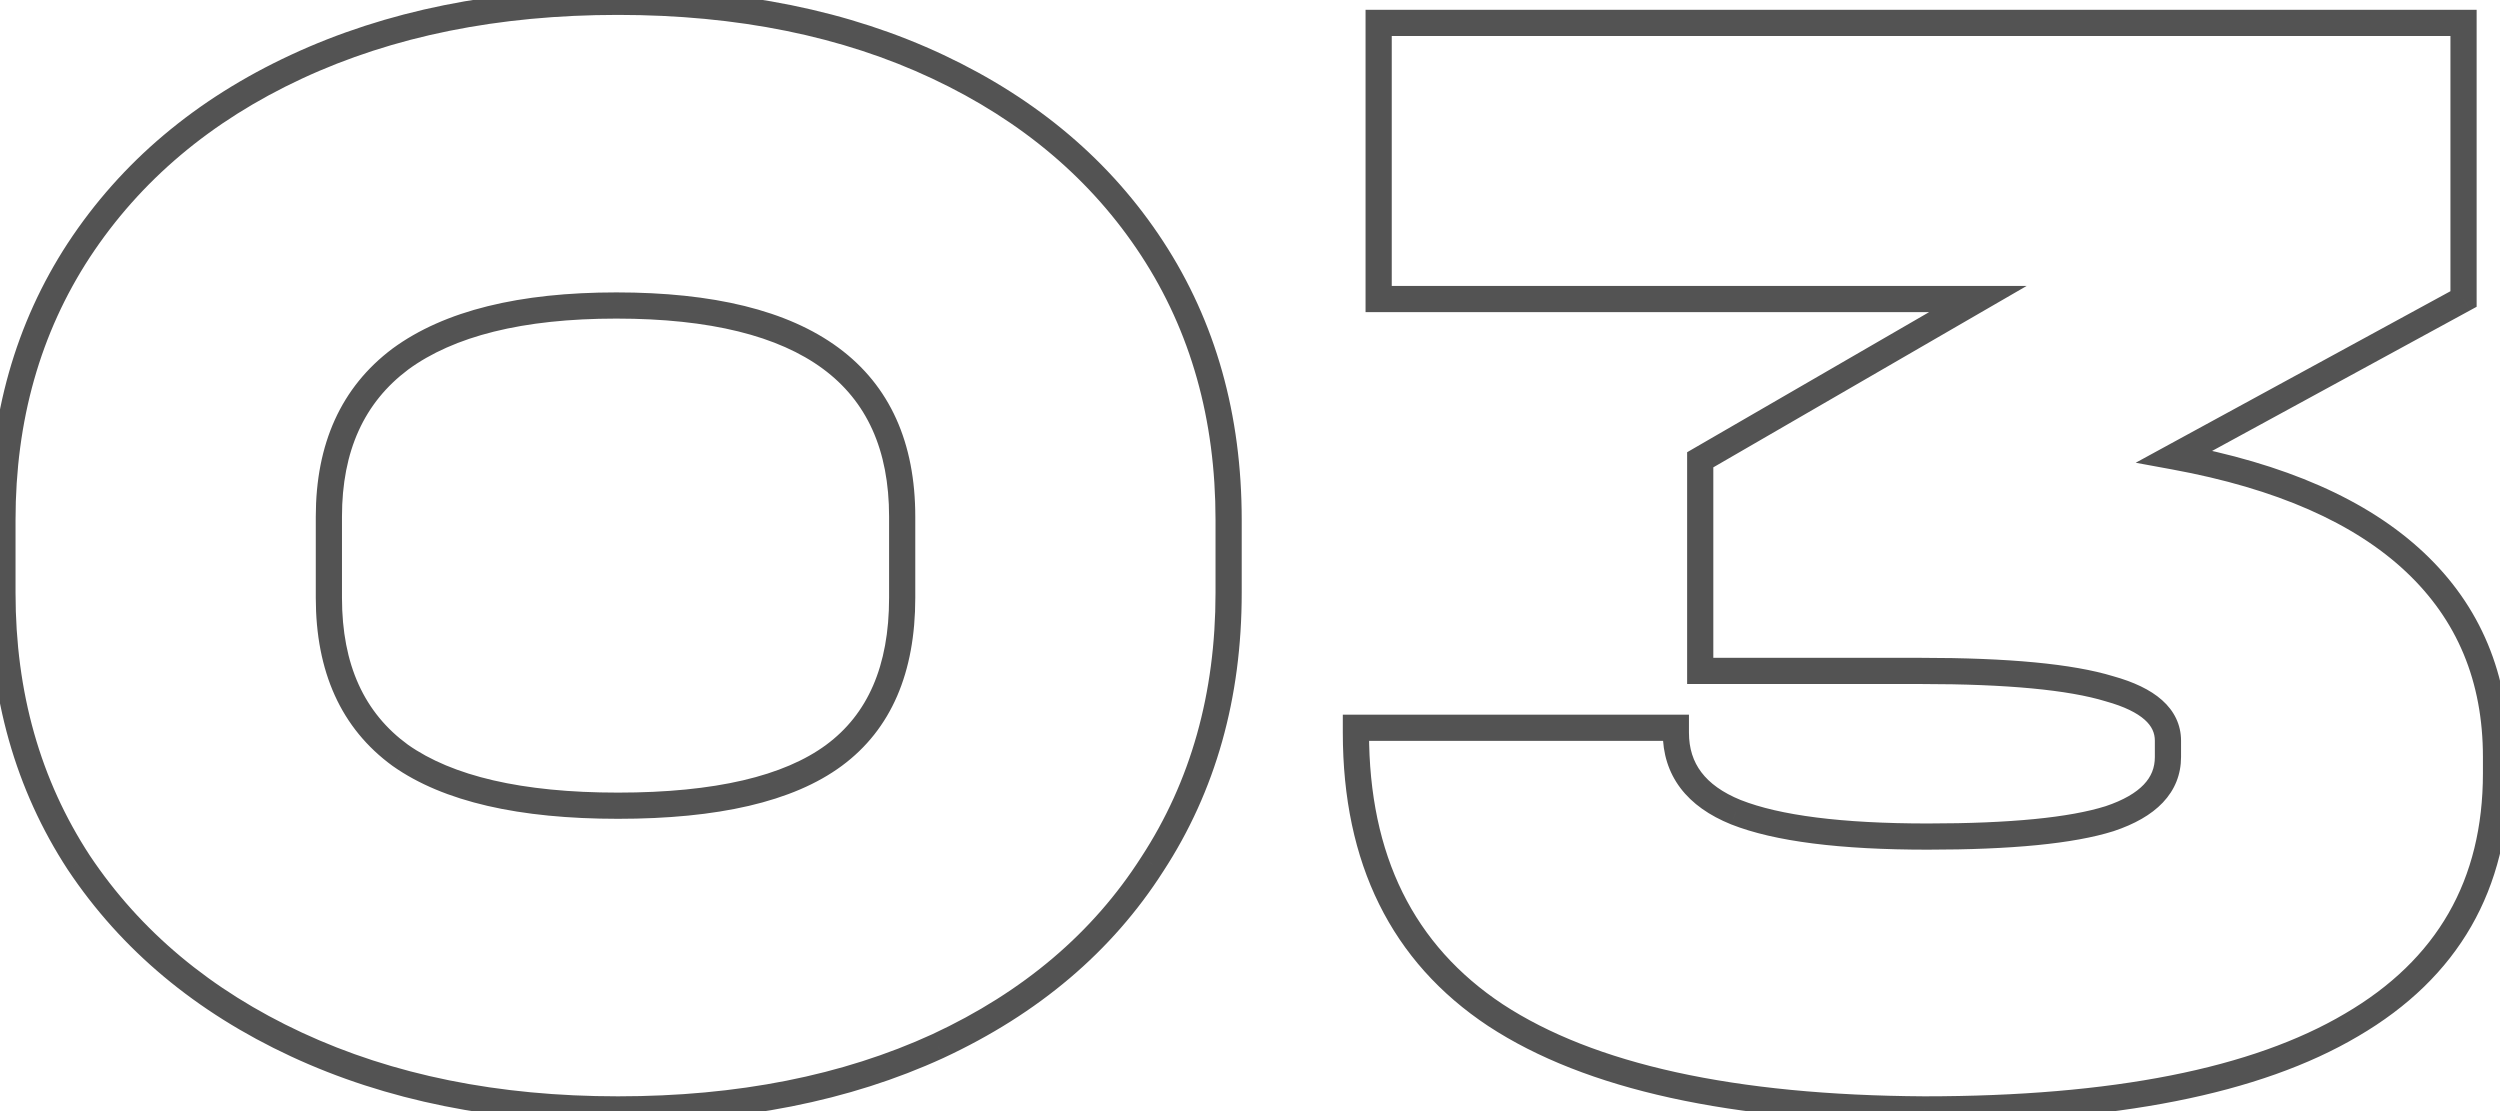 <?xml version="1.0" encoding="UTF-8"?> <svg xmlns="http://www.w3.org/2000/svg" width="153" height="68" viewBox="0 0 153 68" fill="none"><mask id="path-1-outside-1_60_122" maskUnits="userSpaceOnUse" x="-1.048" y="-1.396" width="155" height="71" fill="black"><rect fill="white" x="-1.048" y="-1.396" width="155" height="71"></rect><path d="M37.819 67.897C30.398 67.897 23.838 66.571 18.139 63.921C12.441 61.27 8.001 57.56 4.821 52.789C1.706 48.018 0.149 42.518 0.149 36.289V31.817C0.149 25.588 1.706 20.088 4.821 15.317C8.001 10.48 12.441 6.736 18.139 4.086C23.838 1.435 30.398 0.11 37.819 0.11C45.241 0.11 51.767 1.435 57.4 4.086C63.032 6.736 67.406 10.447 70.52 15.218C73.634 19.989 75.191 25.522 75.191 31.817V36.289C75.191 42.584 73.634 48.117 70.52 52.888C67.472 57.659 63.098 61.37 57.4 64.02C51.767 66.605 45.241 67.897 37.819 67.897ZM37.819 49.31C43.849 49.31 48.256 48.283 51.039 46.229C53.822 44.175 55.213 40.961 55.213 36.588V31.618C55.213 23.004 49.382 18.697 37.72 18.697C31.889 18.697 27.482 19.79 24.5 21.977C21.585 24.163 20.127 27.377 20.127 31.618V36.588C20.127 40.895 21.585 44.108 24.5 46.229C27.416 48.283 31.856 49.31 37.819 49.31ZM133.077 27.94C139.57 29.133 144.474 31.287 147.787 34.401C151.1 37.515 152.756 41.491 152.756 46.328V47.322C152.756 54.147 149.808 59.282 143.91 62.728C138.079 66.174 129.366 67.897 117.77 67.897C106.041 67.83 97.295 65.909 91.53 62.132C85.831 58.355 82.982 52.59 82.982 44.837V44.539H102.563V44.837C102.563 47.09 103.788 48.714 106.24 49.708C108.758 50.702 112.668 51.199 117.969 51.199C123.071 51.199 126.782 50.834 129.101 50.105C131.486 49.31 132.679 48.051 132.679 46.328V45.334C132.679 43.877 131.486 42.816 129.101 42.154C126.715 41.425 122.872 41.06 117.571 41.06H104.054V28.139L121.05 18.299H84.374V1.402H150.769V18.299L133.077 27.94Z"></path></mask><path d="M18.139 63.921L18.477 63.194L18.139 63.921ZM4.821 52.789L4.149 53.227L4.154 53.233L4.821 52.789ZM4.821 15.317L4.151 14.877L4.149 14.879L4.821 15.317ZM18.139 4.086L18.477 4.813L18.139 4.086ZM57.4 4.086L57.059 4.811V4.811L57.4 4.086ZM70.52 15.218L69.849 15.656L70.52 15.218ZM70.52 52.888L69.849 52.45L69.844 52.457L70.52 52.888ZM57.4 64.02L57.734 64.749L57.738 64.747L57.4 64.02ZM24.5 21.977L24.026 21.33L24.02 21.335L24.5 21.977ZM24.5 46.229L24.029 46.877L24.039 46.884L24.5 46.229ZM37.819 67.095C30.494 67.095 24.053 65.787 18.477 63.194L17.801 64.648C23.623 67.356 30.302 68.698 37.819 68.698V67.095ZM18.477 63.194C12.899 60.599 8.579 56.981 5.487 52.344L4.154 53.233C7.424 58.138 11.982 61.941 17.801 64.648L18.477 63.194ZM5.492 52.351C2.47 47.722 0.951 42.378 0.951 36.289H-0.653C-0.653 42.659 0.942 48.314 4.149 53.227L5.492 52.351ZM0.951 36.289V31.817H-0.653V36.289H0.951ZM0.951 31.817C0.951 25.729 2.47 20.384 5.492 15.755L4.149 14.879C0.942 19.793 -0.653 25.448 -0.653 31.817H0.951ZM5.49 15.758C8.582 11.056 12.902 7.406 18.477 4.813L17.801 3.359C11.98 6.067 7.42 9.905 4.151 14.877L5.49 15.758ZM18.477 4.813C24.053 2.219 30.494 0.912 37.819 0.912V-0.691C30.302 -0.691 23.623 0.651 17.801 3.359L18.477 4.813ZM37.819 0.912C45.145 0.912 51.551 2.22 57.059 4.811L57.741 3.361C51.983 0.651 45.336 -0.691 37.819 -0.691V0.912ZM57.059 4.811C62.569 7.404 66.823 11.021 69.849 15.656L71.191 14.78C67.988 9.873 63.495 6.068 57.741 3.361L57.059 4.811ZM69.849 15.656C72.869 20.283 74.39 25.66 74.39 31.817H75.993C75.993 25.383 74.399 19.695 71.191 14.78L69.849 15.656ZM74.39 31.817V36.289H75.993V31.817H74.39ZM74.39 36.289C74.39 42.446 72.869 47.823 69.849 52.45L71.191 53.326C74.399 48.412 75.993 42.723 75.993 36.289H74.39ZM69.844 52.457C66.887 57.085 62.638 60.7 57.062 63.294L57.738 64.747C63.559 62.04 68.056 58.233 71.195 53.32L69.844 52.457ZM57.066 63.292C51.557 65.819 45.148 67.095 37.819 67.095V68.698C45.334 68.698 51.978 67.39 57.734 64.749L57.066 63.292ZM37.819 50.111C43.907 50.111 48.524 49.081 51.515 46.874L50.563 45.584C47.987 47.485 43.791 48.508 37.819 48.508V50.111ZM51.515 46.874C54.556 44.629 56.015 41.141 56.015 36.588H54.412C54.412 40.781 53.087 43.72 50.563 45.584L51.515 46.874ZM56.015 36.588V31.618H54.412V36.588H56.015ZM56.015 31.618C56.015 27.111 54.476 23.616 51.316 21.282C48.201 18.982 43.626 17.895 37.72 17.895V19.498C43.476 19.498 47.647 20.565 50.364 22.572C53.035 24.545 54.412 27.511 54.412 31.618H56.015ZM37.72 17.895C31.81 17.895 27.205 19 24.026 21.33L24.974 22.623C27.76 20.58 31.968 19.498 37.72 19.498V17.895ZM24.02 21.335C20.867 23.7 19.326 27.172 19.326 31.618H20.929C20.929 27.582 22.302 24.627 24.981 22.618L24.02 21.335ZM19.326 31.618V36.588H20.929V31.618H19.326ZM19.326 36.588C19.326 41.095 20.864 44.575 24.029 46.877L24.972 45.581C22.306 43.641 20.929 40.695 20.929 36.588H19.326ZM24.039 46.884C27.153 49.078 31.791 50.111 37.819 50.111V48.508C31.921 48.508 27.679 47.488 24.962 45.574L24.039 46.884ZM133.077 27.94L132.693 27.236L130.705 28.32L132.932 28.729L133.077 27.94ZM147.787 34.401L148.336 33.817L147.787 34.401ZM143.91 62.728L143.506 62.036L143.503 62.038L143.91 62.728ZM117.77 67.897L117.765 68.698H117.77V67.897ZM91.53 62.132L91.087 62.8L91.091 62.802L91.53 62.132ZM82.982 44.539V43.737H82.18V44.539H82.982ZM102.563 44.539H103.364V43.737H102.563V44.539ZM106.24 49.708L105.939 50.45L105.946 50.453L106.24 49.708ZM129.101 50.105L129.341 50.87L129.354 50.866L129.101 50.105ZM129.101 42.154L128.867 42.92L128.876 42.923L128.886 42.926L129.101 42.154ZM104.054 41.06H103.252V41.862H104.054V41.06ZM104.054 28.139L103.652 27.445L103.252 27.677V28.139H104.054ZM121.05 18.299L121.451 18.993L124.034 17.498H121.05V18.299ZM84.374 18.299H83.572V19.101H84.374V18.299ZM84.374 1.402V0.601H83.572V1.402H84.374ZM150.769 1.402H151.57V0.601H150.769V1.402ZM150.769 18.299L151.152 19.003L151.57 18.775V18.299H150.769ZM132.932 28.729C139.339 29.905 144.077 32.014 147.238 34.985L148.336 33.817C144.87 30.559 139.802 28.361 133.221 27.152L132.932 28.729ZM147.238 34.985C150.379 37.937 151.955 41.696 151.955 46.328H153.558C153.558 41.286 151.821 37.093 148.336 33.817L147.238 34.985ZM151.955 46.328V47.322H153.558V46.328H151.955ZM151.955 47.322C151.955 53.862 149.158 58.734 143.506 62.036L144.315 63.42C150.458 59.831 153.558 54.432 153.558 47.322H151.955ZM143.503 62.038C137.854 65.376 129.312 67.095 117.77 67.095V68.698C129.42 68.698 138.304 66.972 144.318 63.418L143.503 62.038ZM117.774 67.095C106.104 67.029 97.543 65.113 91.969 61.461L91.091 62.802C97.047 66.705 105.979 68.632 117.765 68.698L117.774 67.095ZM91.973 61.464C86.531 57.857 83.784 52.363 83.784 44.837H82.18C82.18 52.817 85.132 58.853 91.087 62.8L91.973 61.464ZM83.784 44.837V44.539H82.18V44.837H83.784ZM82.982 45.341H102.563V43.737H82.982V45.341ZM101.761 44.539V44.837H103.364V44.539H101.761ZM101.761 44.837C101.761 46.118 102.113 47.262 102.842 48.228C103.565 49.185 104.618 49.915 105.939 50.45L106.541 48.965C105.41 48.506 104.625 47.928 104.122 47.261C103.625 46.604 103.364 45.809 103.364 44.837H101.761ZM105.946 50.453C108.61 51.505 112.645 52 117.969 52V50.397C112.691 50.397 108.907 49.898 106.535 48.962L105.946 50.453ZM117.969 52C123.083 52 126.898 51.638 129.341 50.87L128.86 49.34C126.665 50.03 123.059 50.397 117.969 50.397V52ZM129.354 50.866C130.62 50.444 131.648 49.874 132.366 49.116C133.103 48.339 133.48 47.396 133.48 46.328H131.877C131.877 46.983 131.659 47.532 131.202 48.013C130.728 48.514 129.967 48.971 128.847 49.345L129.354 50.866ZM133.48 46.328V45.334H131.877V46.328H133.48ZM133.48 45.334C133.48 44.353 133.066 43.513 132.317 42.847C131.593 42.203 130.567 41.729 129.315 41.381L128.886 42.926C130.02 43.241 130.784 43.629 131.252 44.045C131.695 44.439 131.877 44.858 131.877 45.334H133.48ZM129.335 41.387C126.828 40.621 122.883 40.259 117.571 40.259V41.862C122.861 41.862 126.603 42.228 128.867 42.92L129.335 41.387ZM117.571 40.259H104.054V41.862H117.571V40.259ZM104.855 41.06V28.139H103.252V41.06H104.855ZM104.455 28.833L121.451 18.993L120.648 17.605L103.652 27.445L104.455 28.833ZM121.05 17.498H84.374V19.101H121.05V17.498ZM85.175 18.299V1.402H83.572V18.299H85.175ZM84.374 2.204H150.769V0.601H84.374V2.204ZM149.967 1.402V18.299H151.57V1.402H149.967ZM150.385 17.595L132.693 27.236L133.46 28.644L151.152 19.003L150.385 17.595Z" fill="#535353" mask="url(#path-1-outside-1_60_122)"></path></svg> 